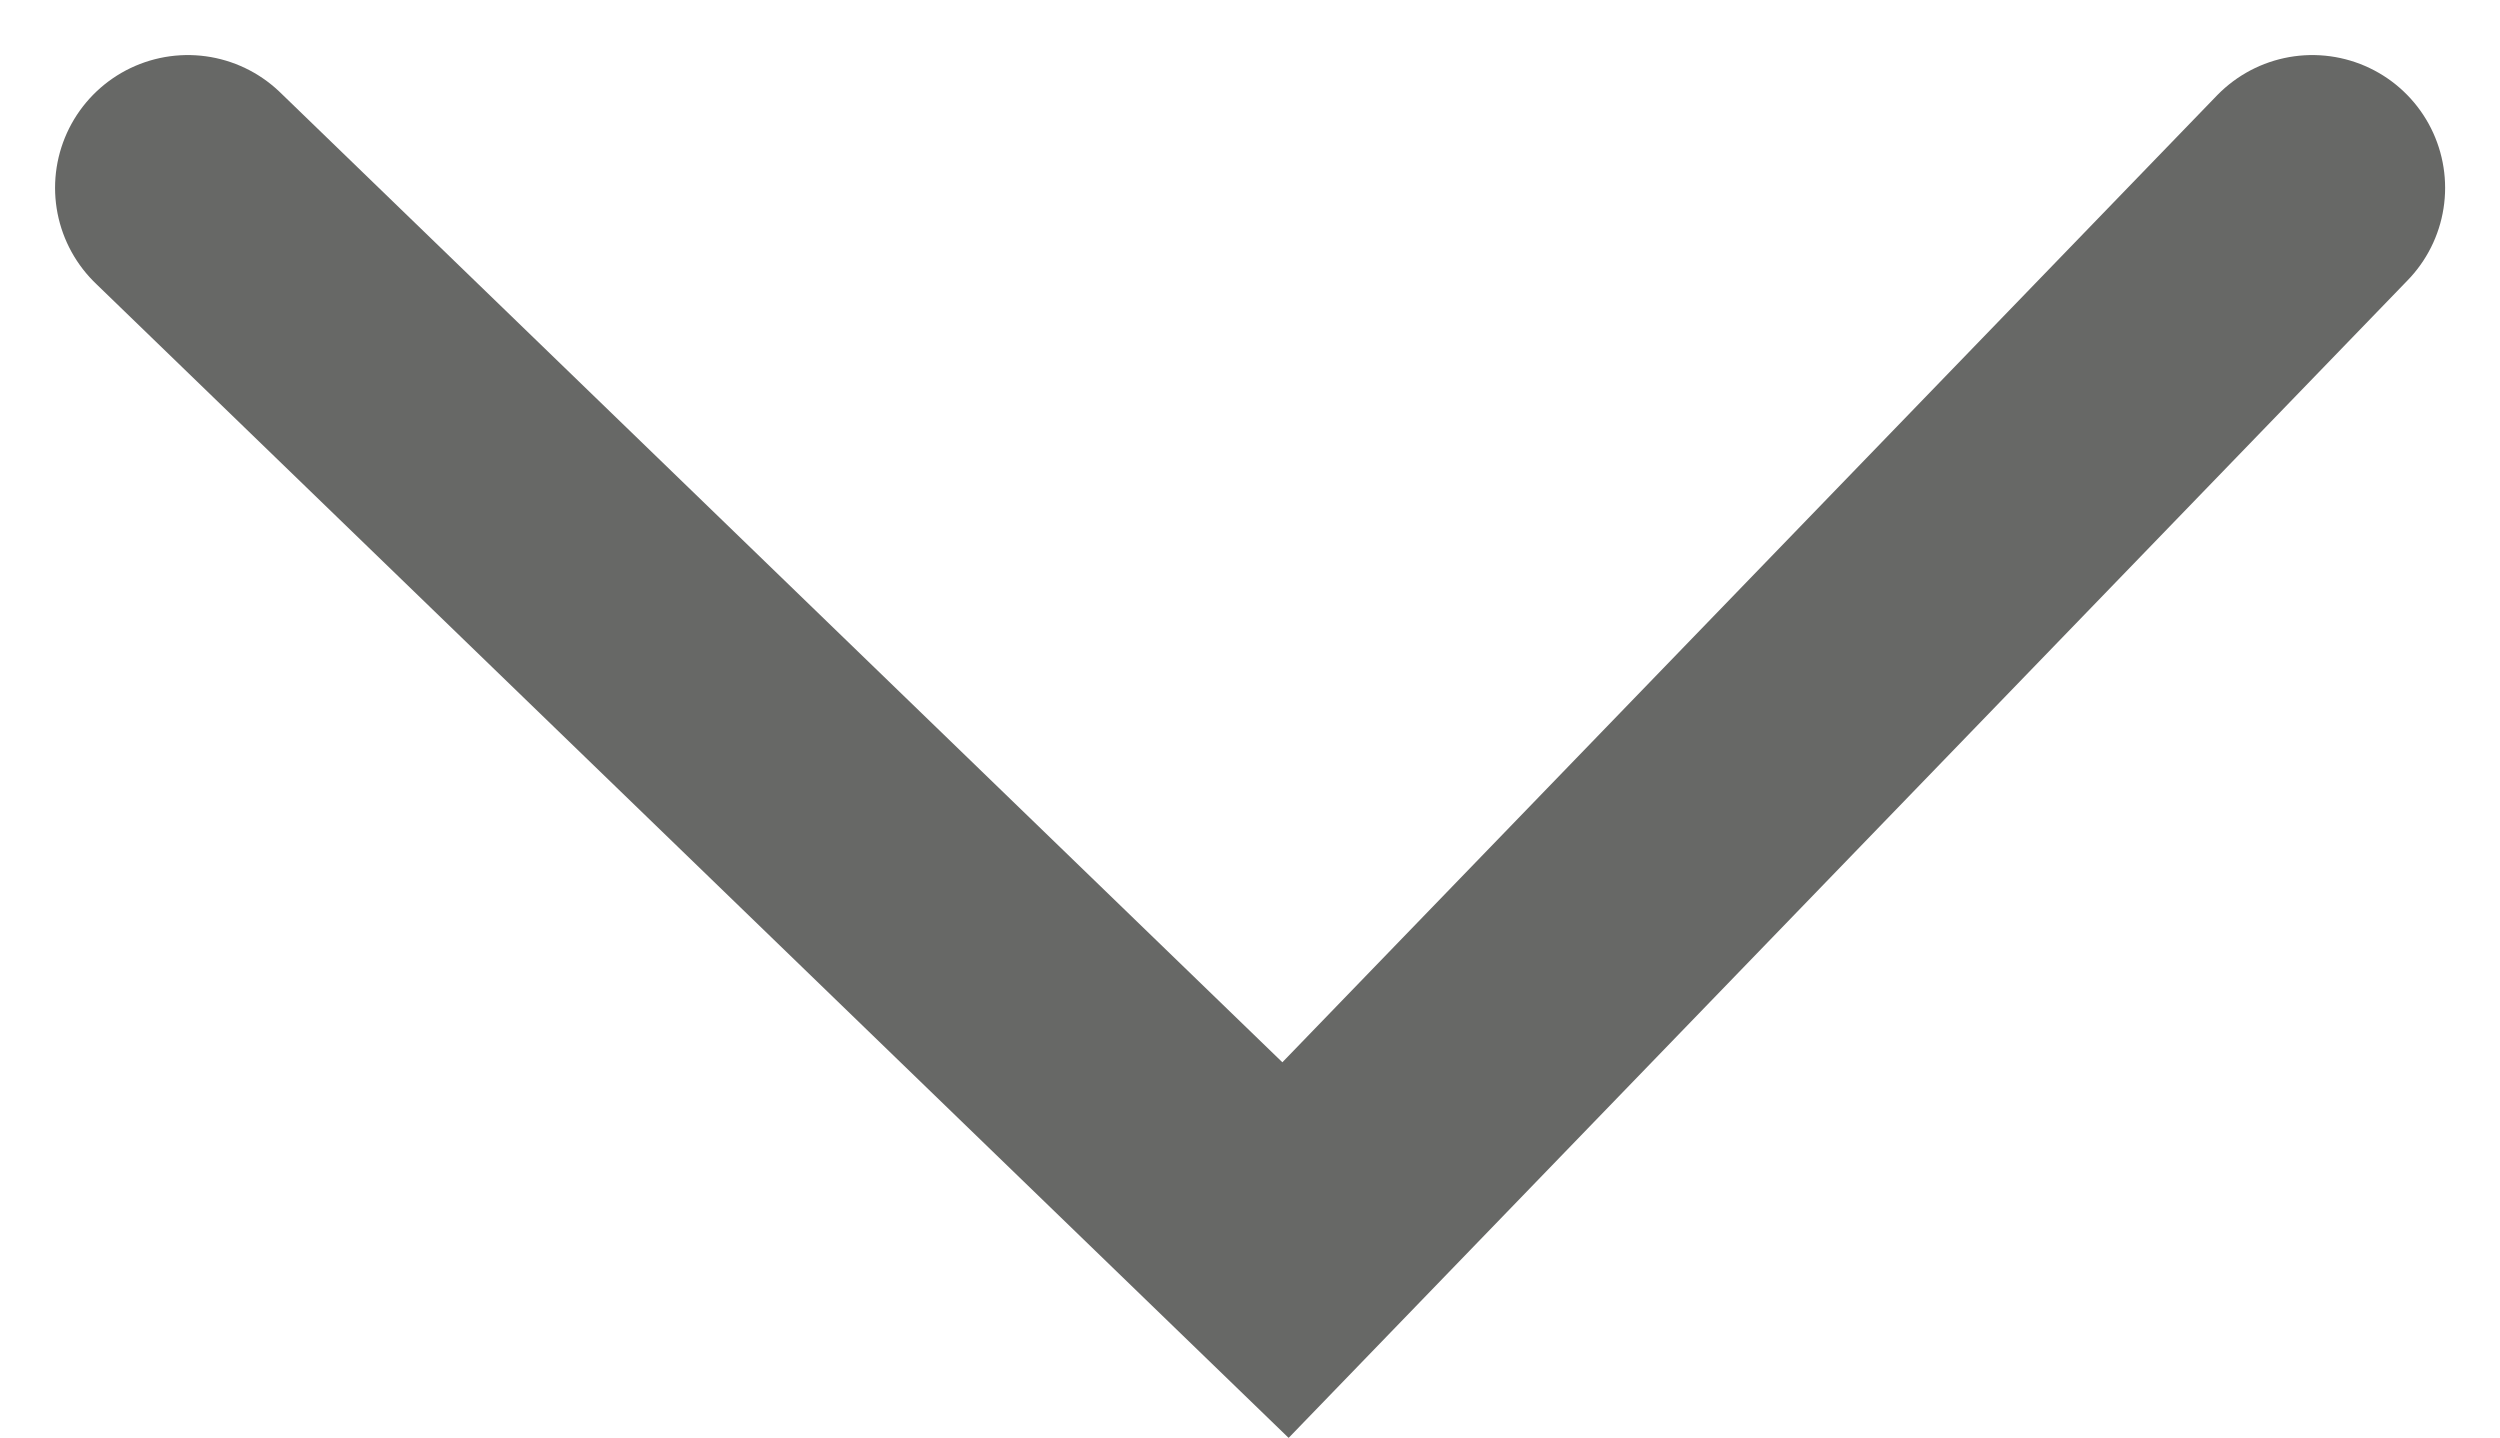 <svg xmlns="http://www.w3.org/2000/svg" width="14.121" height="8.121" viewBox="0 0 14.121 8.121">
  <path id="Path_31991" data-name="Path 31991" d="M0,6,5.8,0,12,6" transform="translate(13.061 7.061) rotate(180)" fill="none" stroke="#676866" stroke-linecap="round" stroke-width="1.5"/>
</svg>
